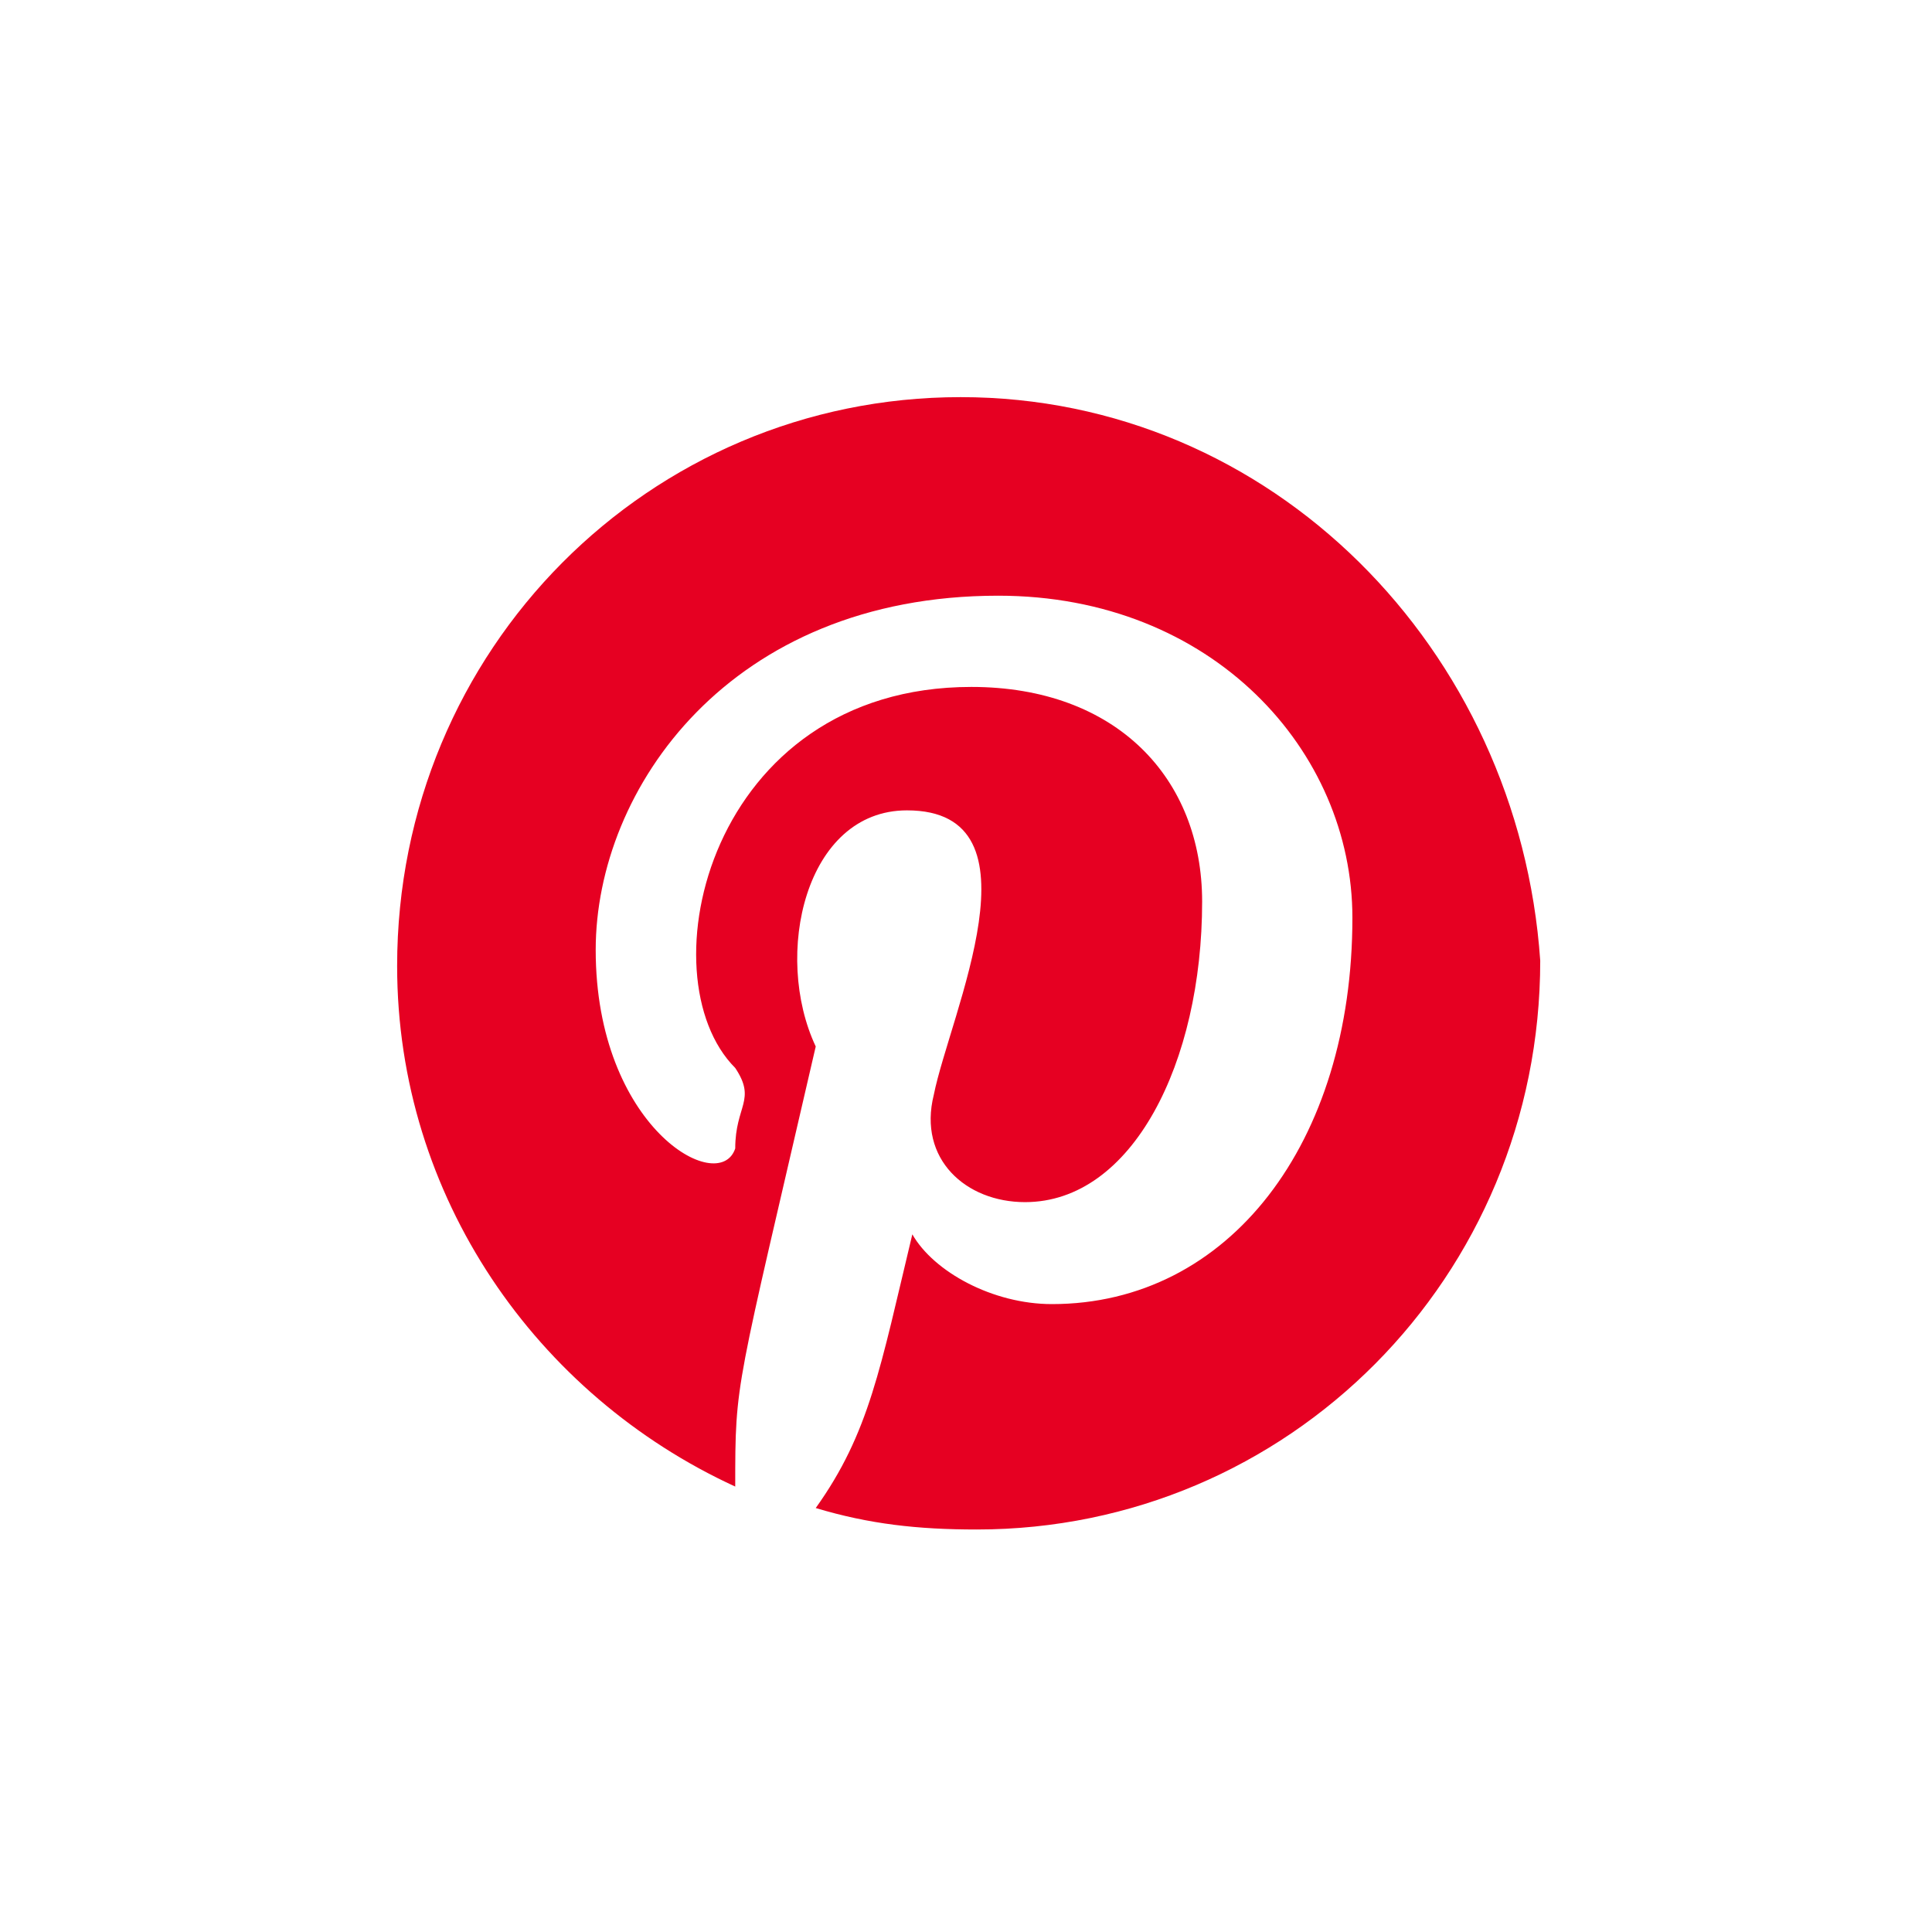 <?xml version="1.0" encoding="UTF-8"?> <svg xmlns="http://www.w3.org/2000/svg" xmlns:xlink="http://www.w3.org/1999/xlink" version="1.1" id="Слой_1" x="0px" y="0px" viewBox="0 0 36 36" style="enable-background:new 0 0 36 36;" xml:space="preserve"> <style type="text/css"> .st0{fill-rule:evenodd;clip-rule:evenodd;fill:#E60022;} </style> <g id="Page-1"> <g id="Dribbble-Light-Preview" transform="translate(-220, -7399)"> <g id="icons" transform="translate(56, 160)"> <path id="pinterest-_x5B__x23_180_x5D_" class="st0" d="M181.9,7246.4c-5.8,0-10.5,4.7-10.5,10.6c0,4.3,2.6,8,6.3,9.7 c0-2,0-1.7,1.5-8.2c-0.8-1.7-0.2-4.4,1.7-4.4c2.6,0,0.8,3.8,0.5,5.3c-0.3,1.2,0.6,2,1.7,2c2,0,3.3-2.6,3.3-5.6c0-2.3-1.6-4-4.3-4 c-4.9,0-6.1,5.4-4.4,7.1c0.4,0.6,0,0.7,0,1.5c-0.3,0.9-2.6-0.4-2.6-3.7c0-3,2.5-6.6,7.5-6.6c4,0,6.6,2.9,6.6,6 c0,4.2-2.3,7.2-5.6,7.2c-1.1,0-2.2-0.6-2.6-1.3c-0.6,2.5-0.8,3.7-1.8,5.1c1,0.3,1.9,0.4,3,0.4c5.8,0,10.5-4.7,10.5-10.6 C192.3,7251.1,187.7,7246.4,181.9,7246.4"></path> </g> </g> </g> </svg> 
